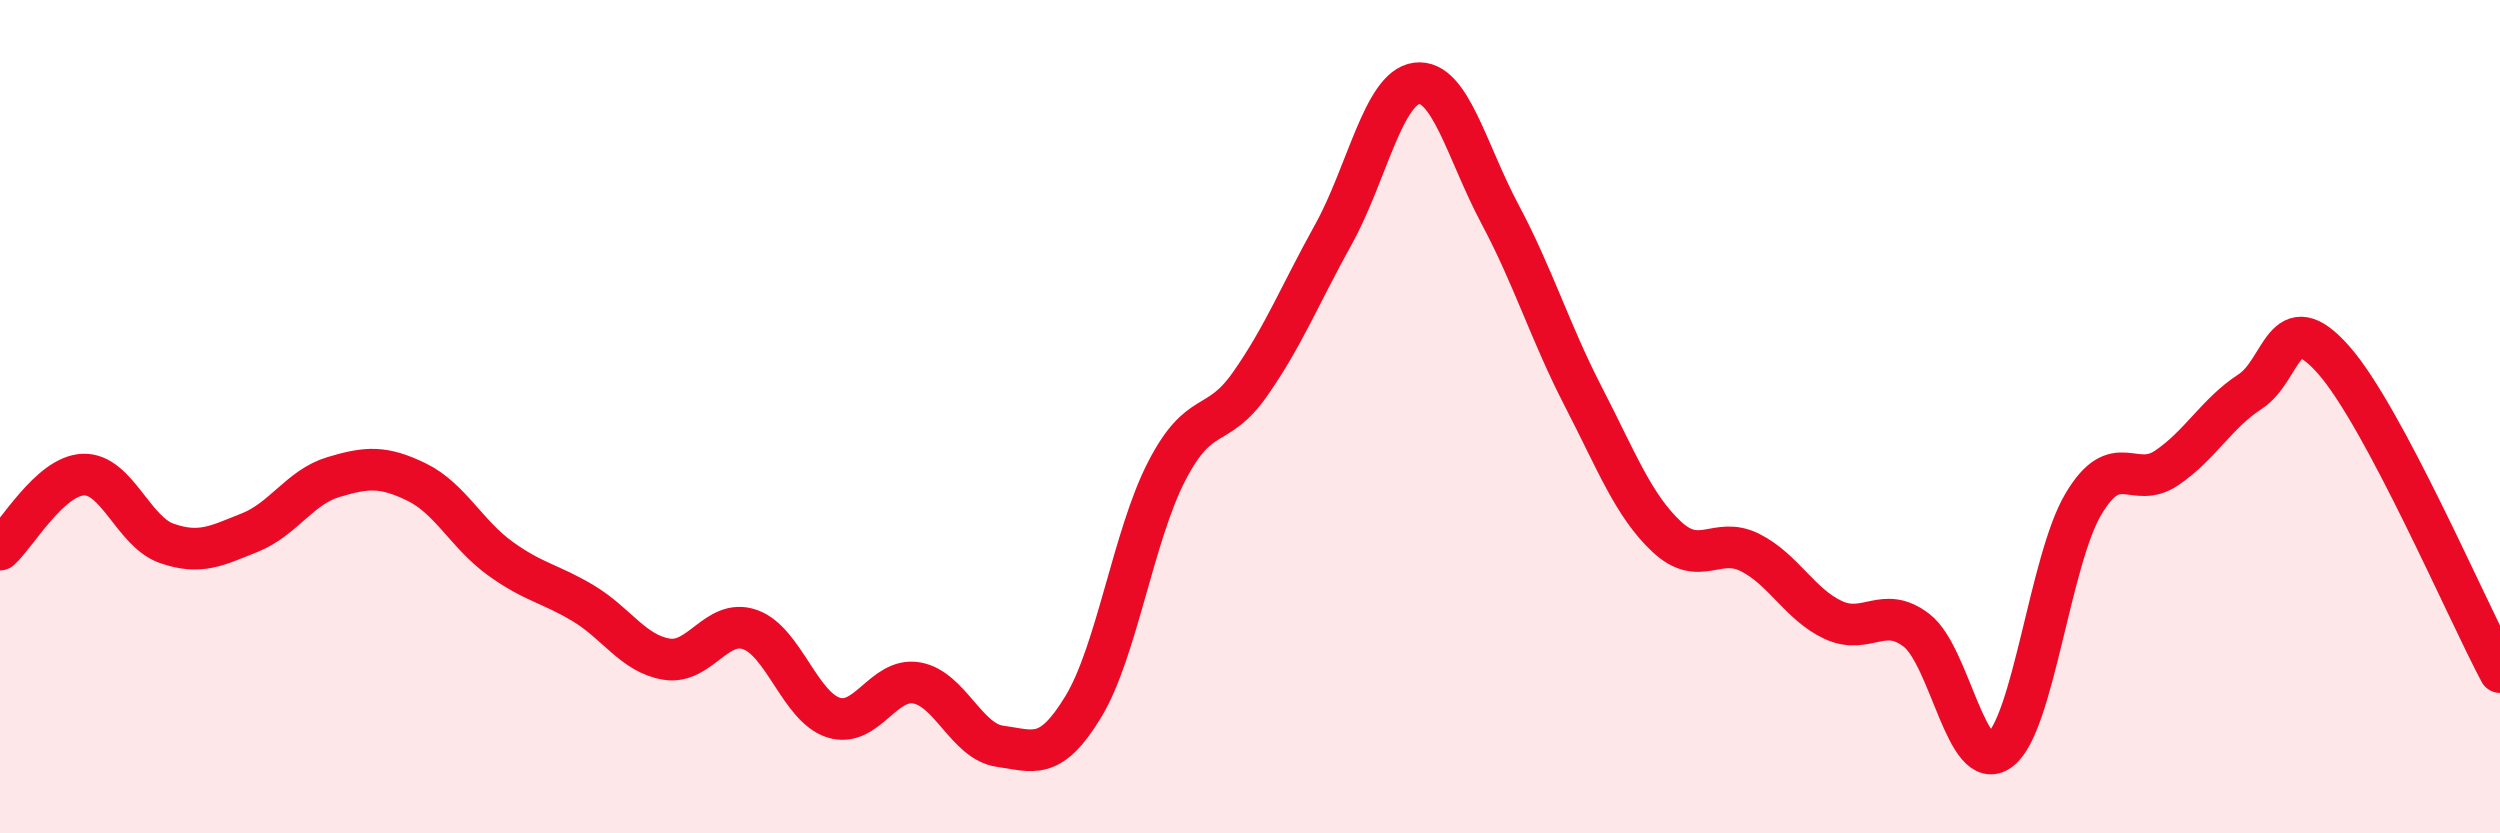 
    <svg width="60" height="20" viewBox="0 0 60 20" xmlns="http://www.w3.org/2000/svg">
      <path
        d="M 0,13.19 C 0.4,12.83 1.2,11.42 2,11.39 C 2.8,11.36 3.2,12.76 4,13.04 C 4.8,13.32 5.2,13.1 6,12.78 C 6.8,12.46 7.2,11.69 8,11.45 C 8.8,11.21 9.2,11.18 10,11.57 C 10.8,11.96 11.2,12.82 12,13.4 C 12.8,13.98 13.2,14 14,14.48 C 14.8,14.96 15.2,15.69 16,15.82 C 16.8,15.95 17.2,14.83 18,15.11 C 18.8,15.39 19.2,16.96 20,17.22 C 20.8,17.48 21.2,16.25 22,16.39 C 22.8,16.53 23.2,17.8 24,17.91 C 24.8,18.02 25.2,18.28 26,16.96 C 26.8,15.64 27.2,12.86 28,11.31 C 28.8,9.76 29.2,10.36 30,9.22 C 30.8,8.08 31.2,7.07 32,5.63 C 32.8,4.19 33.2,2.1 34,2 C 34.8,1.9 35.2,3.64 36,5.14 C 36.8,6.64 37.2,7.97 38,9.52 C 38.8,11.07 39.2,12.13 40,12.88 C 40.8,13.63 41.2,12.86 42,13.26 C 42.8,13.66 43.2,14.51 44,14.88 C 44.8,15.25 45.2,14.51 46,15.13 C 46.8,15.75 47.2,18.61 48,18 C 48.8,17.39 49.2,13.45 50,12.1 C 50.8,10.75 51.2,11.77 52,11.23 C 52.8,10.69 53.2,9.92 54,9.4 C 54.8,8.88 54.8,7.28 56,8.63 C 57.2,9.98 59.2,14.63 60,16.13L60 20L0 20Z"
        fill="#EB0A25"
        opacity="0.1"
        stroke-linecap="round"
        stroke-linejoin="round"
      />
      <path
        d="M 0,13.19 C 0.4,12.83 1.2,11.42 2,11.39 C 2.8,11.36 3.2,12.76 4,13.04 C 4.8,13.32 5.2,13.1 6,12.78 C 6.8,12.46 7.2,11.69 8,11.45 C 8.8,11.21 9.2,11.18 10,11.57 C 10.8,11.96 11.2,12.82 12,13.4 C 12.8,13.98 13.2,14 14,14.48 C 14.8,14.96 15.2,15.69 16,15.82 C 16.8,15.95 17.2,14.83 18,15.11 C 18.8,15.39 19.2,16.96 20,17.22 C 20.8,17.48 21.2,16.25 22,16.39 C 22.8,16.53 23.2,17.8 24,17.91 C 24.8,18.02 25.2,18.28 26,16.96 C 26.8,15.64 27.2,12.86 28,11.31 C 28.8,9.76 29.2,10.36 30,9.22 C 30.8,8.08 31.2,7.07 32,5.63 C 32.8,4.19 33.2,2.1 34,2 C 34.8,1.9 35.2,3.64 36,5.14 C 36.8,6.64 37.2,7.97 38,9.52 C 38.8,11.07 39.2,12.13 40,12.88 C 40.8,13.63 41.2,12.86 42,13.26 C 42.8,13.66 43.2,14.51 44,14.88 C 44.8,15.25 45.2,14.51 46,15.13 C 46.8,15.75 47.2,18.61 48,18 C 48.8,17.39 49.2,13.45 50,12.1 C 50.8,10.75 51.2,11.77 52,11.23 C 52.8,10.69 53.2,9.92 54,9.4 C 54.8,8.88 54.8,7.28 56,8.63 C 57.2,9.98 59.2,14.63 60,16.13"
        stroke="#EB0A25"
        stroke-width="1"
        fill="none"
        stroke-linecap="round"
        stroke-linejoin="round"
      />
    </svg>
  
